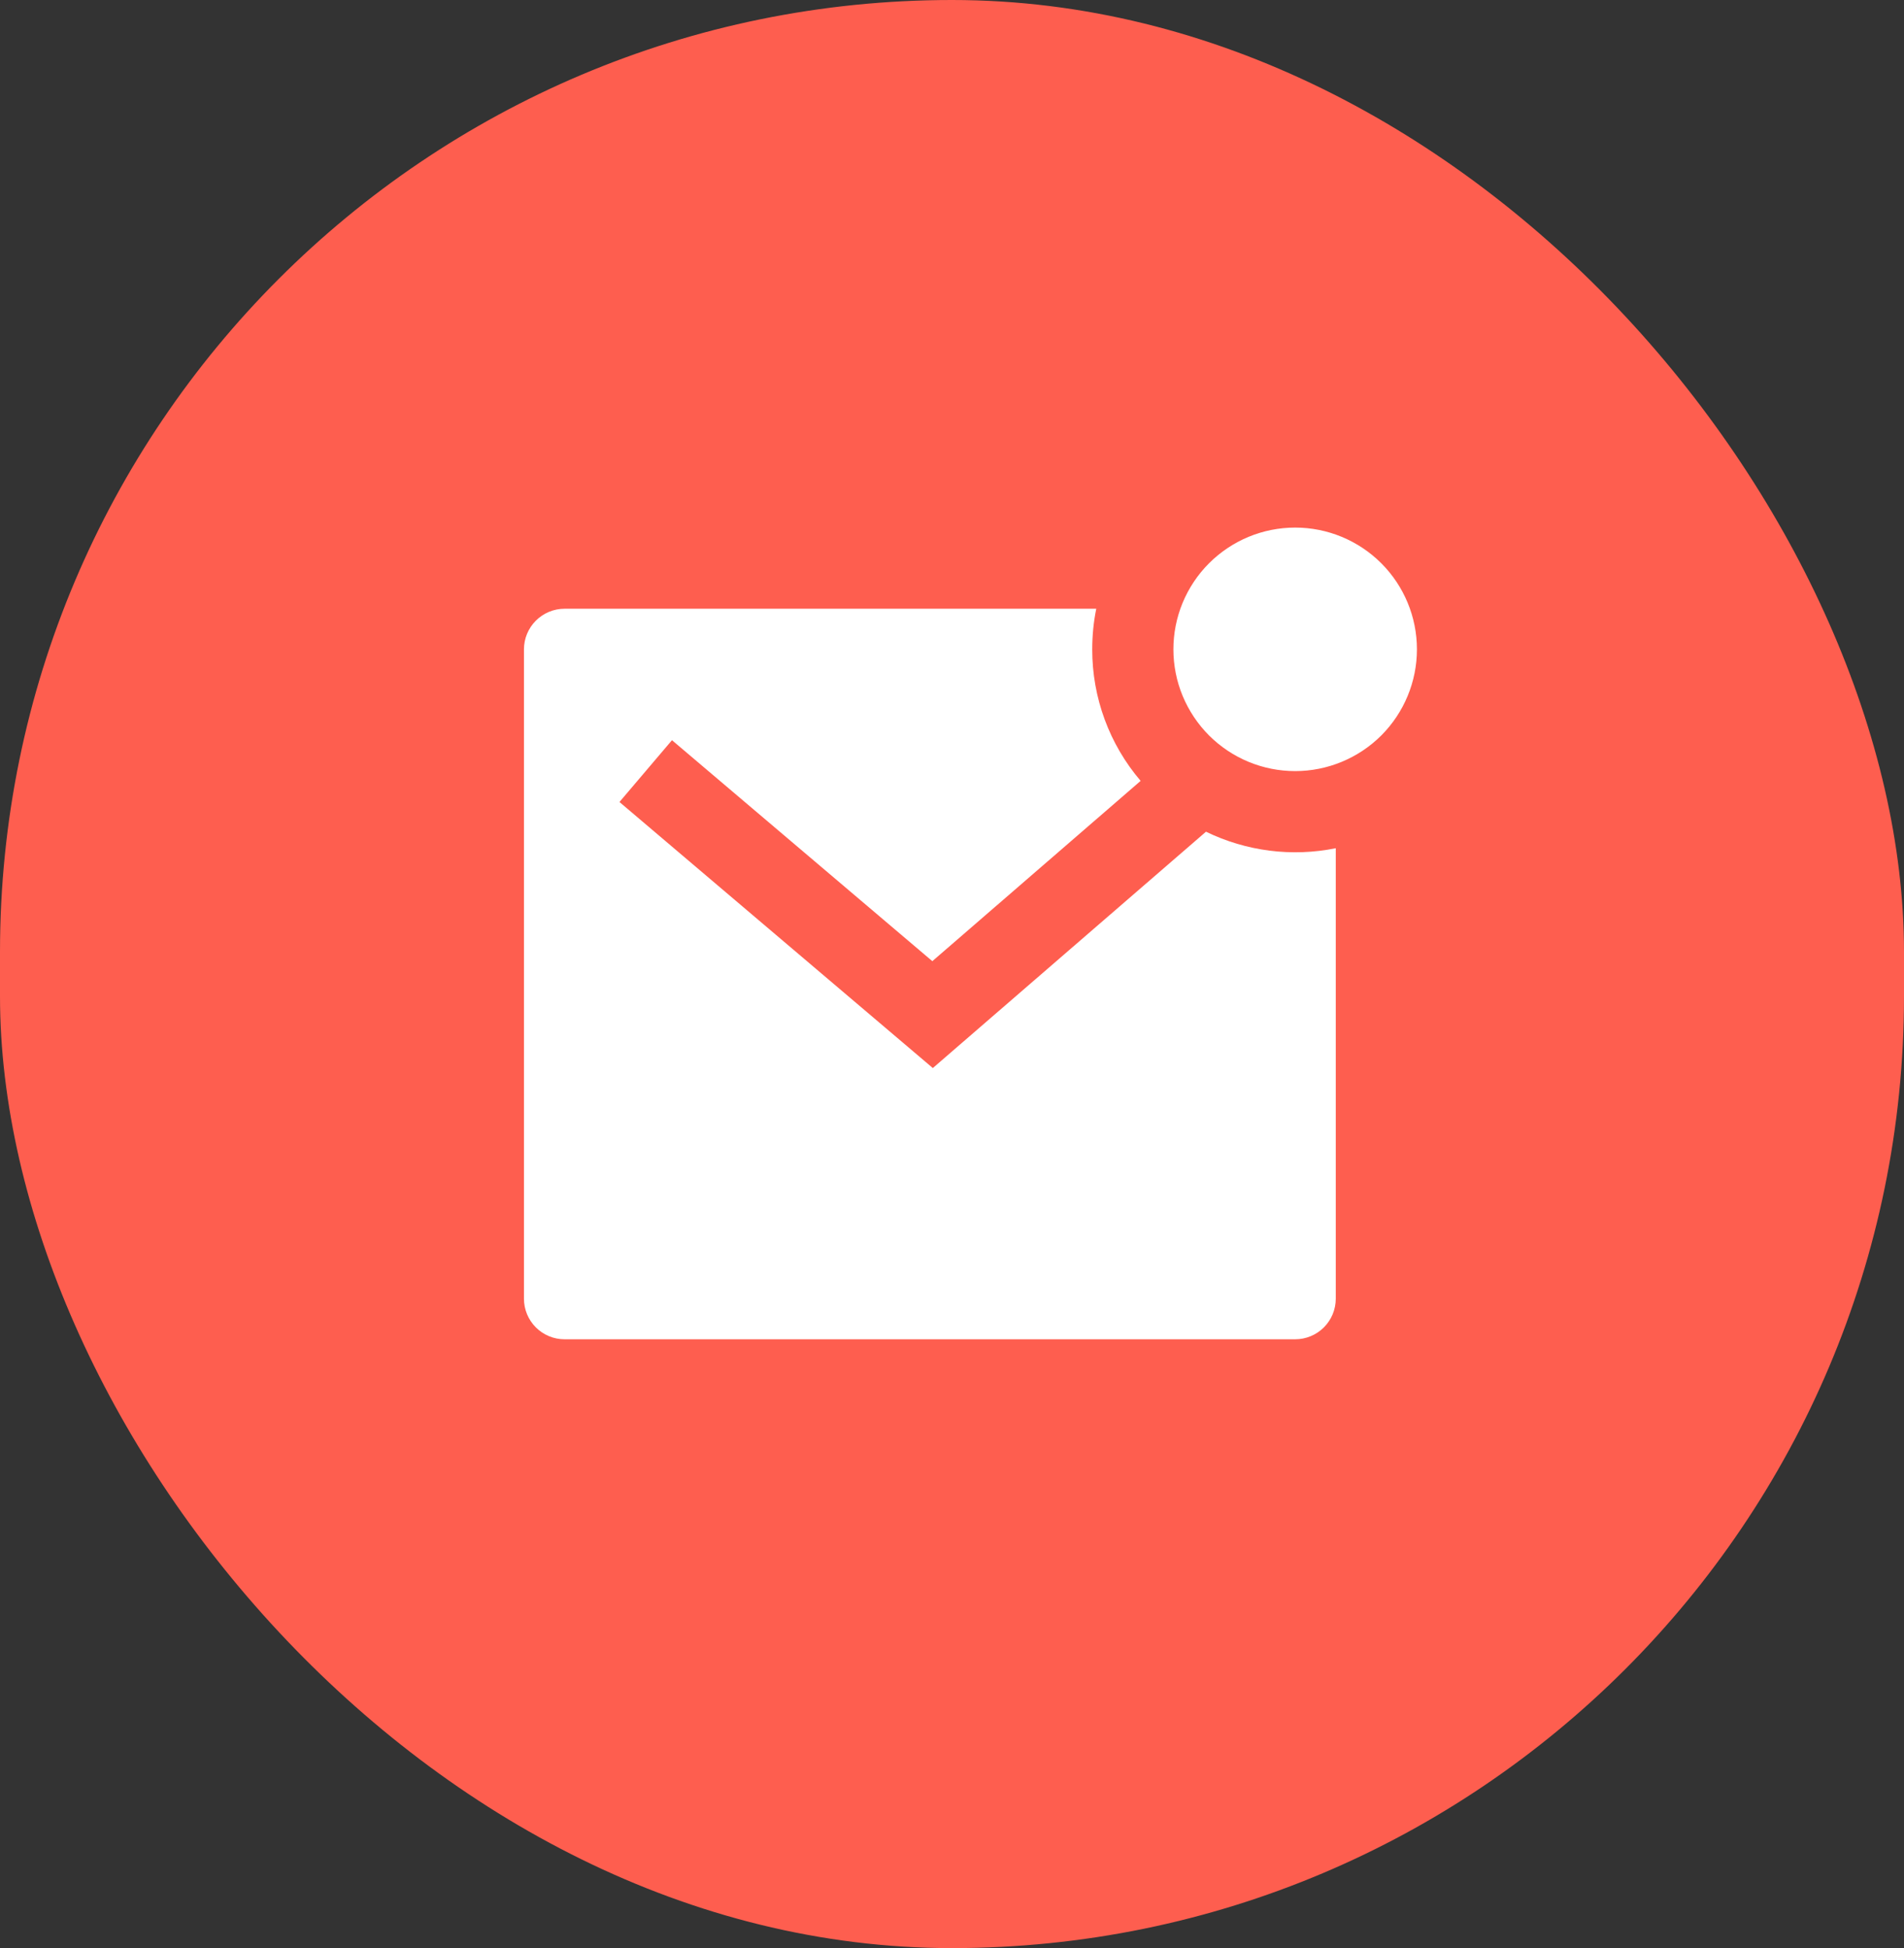 <svg width="43" height="44" viewBox="0 0 43 44" fill="none" xmlns="http://www.w3.org/2000/svg">
<rect x="0" y="0" width="43" height="44" fill="#333333" stroke="none"/>
<rect width="43" height="44" rx="21.5" fill="#FE5E4F"/>
<g clip-path="url(#clip0_3665_6036)">
<path d="M27.236 18.785C28.145 19.227 29.175 19.359 30.167 19.158V29.333C30.167 29.576 30.07 29.809 29.898 29.981C29.726 30.153 29.493 30.249 29.25 30.249H12.75C12.507 30.249 12.274 30.153 12.102 29.981C11.93 29.809 11.833 29.576 11.833 29.333V14.666C11.833 14.423 11.93 14.19 12.102 14.018C12.274 13.846 12.507 13.749 12.75 13.749H24.758C24.698 14.045 24.667 14.352 24.667 14.666C24.665 15.755 25.053 16.809 25.76 17.637L21.056 21.709L15.176 16.718L13.99 18.114L21.067 24.123L27.236 18.785ZM29.25 17.416C28.889 17.416 28.531 17.345 28.198 17.207C27.864 17.069 27.561 16.866 27.305 16.611C27.05 16.355 26.848 16.052 26.709 15.718C26.571 15.385 26.5 15.027 26.5 14.666C26.5 14.305 26.571 13.947 26.709 13.614C26.848 13.28 27.05 12.977 27.305 12.722C27.561 12.466 27.864 12.264 28.198 12.125C28.531 11.987 28.889 11.916 29.25 11.916C29.979 11.916 30.679 12.206 31.195 12.722C31.71 13.237 32 13.937 32 14.666C32 15.395 31.71 16.095 31.195 16.611C30.679 17.126 29.979 17.416 29.25 17.416Z" fill="white"/>
</g>
<defs>
<clipPath id="clip0_3665_6036">
<rect width="22" height="22" fill="white" transform="translate(10 11)"/>
</clipPath>
</defs>
</svg>
